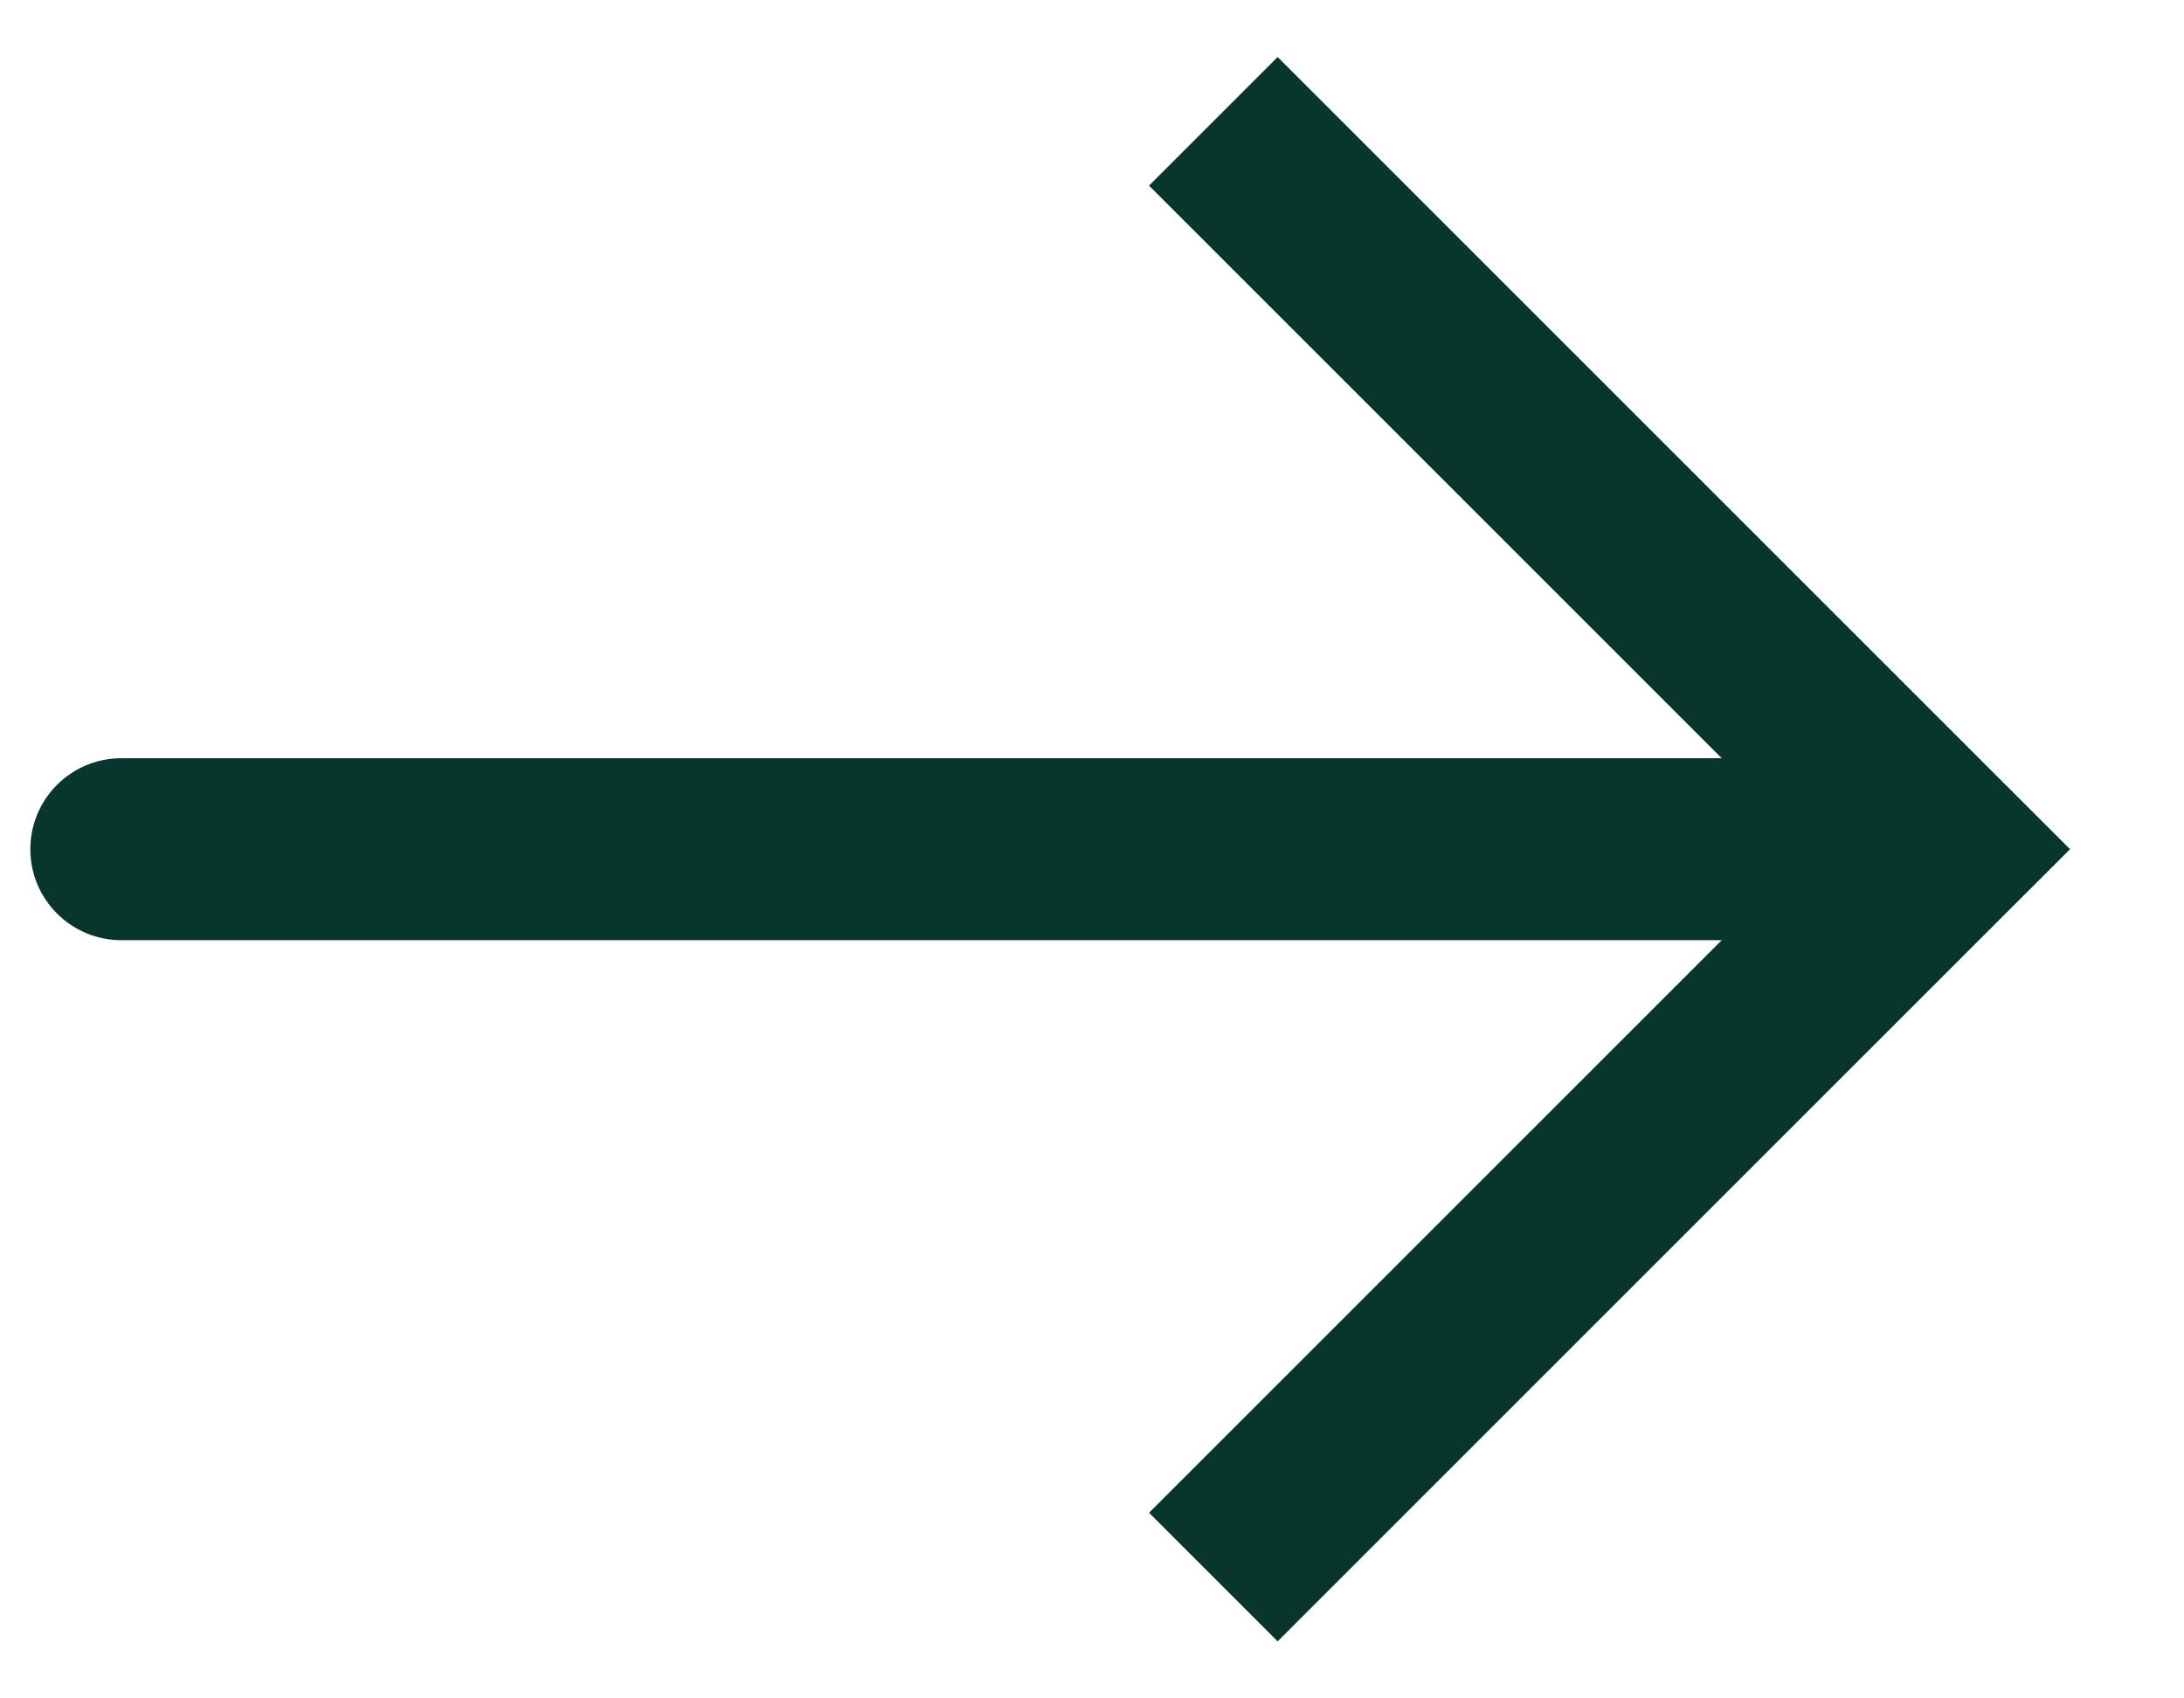 <svg width="18" height="14" viewBox="0 0 18 14" fill="none" xmlns="http://www.w3.org/2000/svg">
<path d="M16 7L16.53 7.53L17.061 7L16.53 6.47L16 7ZM1 6.25C0.586 6.25 0.25 6.586 0.25 7C0.25 7.414 0.586 7.75 1 7.75V6.25ZM9.47 1.53L15.47 7.53L16.53 6.47L10.53 0.47L9.47 1.53ZM15.47 6.47L9.47 12.47L10.53 13.53L16.53 7.53L15.47 6.47ZM16 6.25H1V7.75H16V6.25Z" fill="#08352C"/>
</svg>
